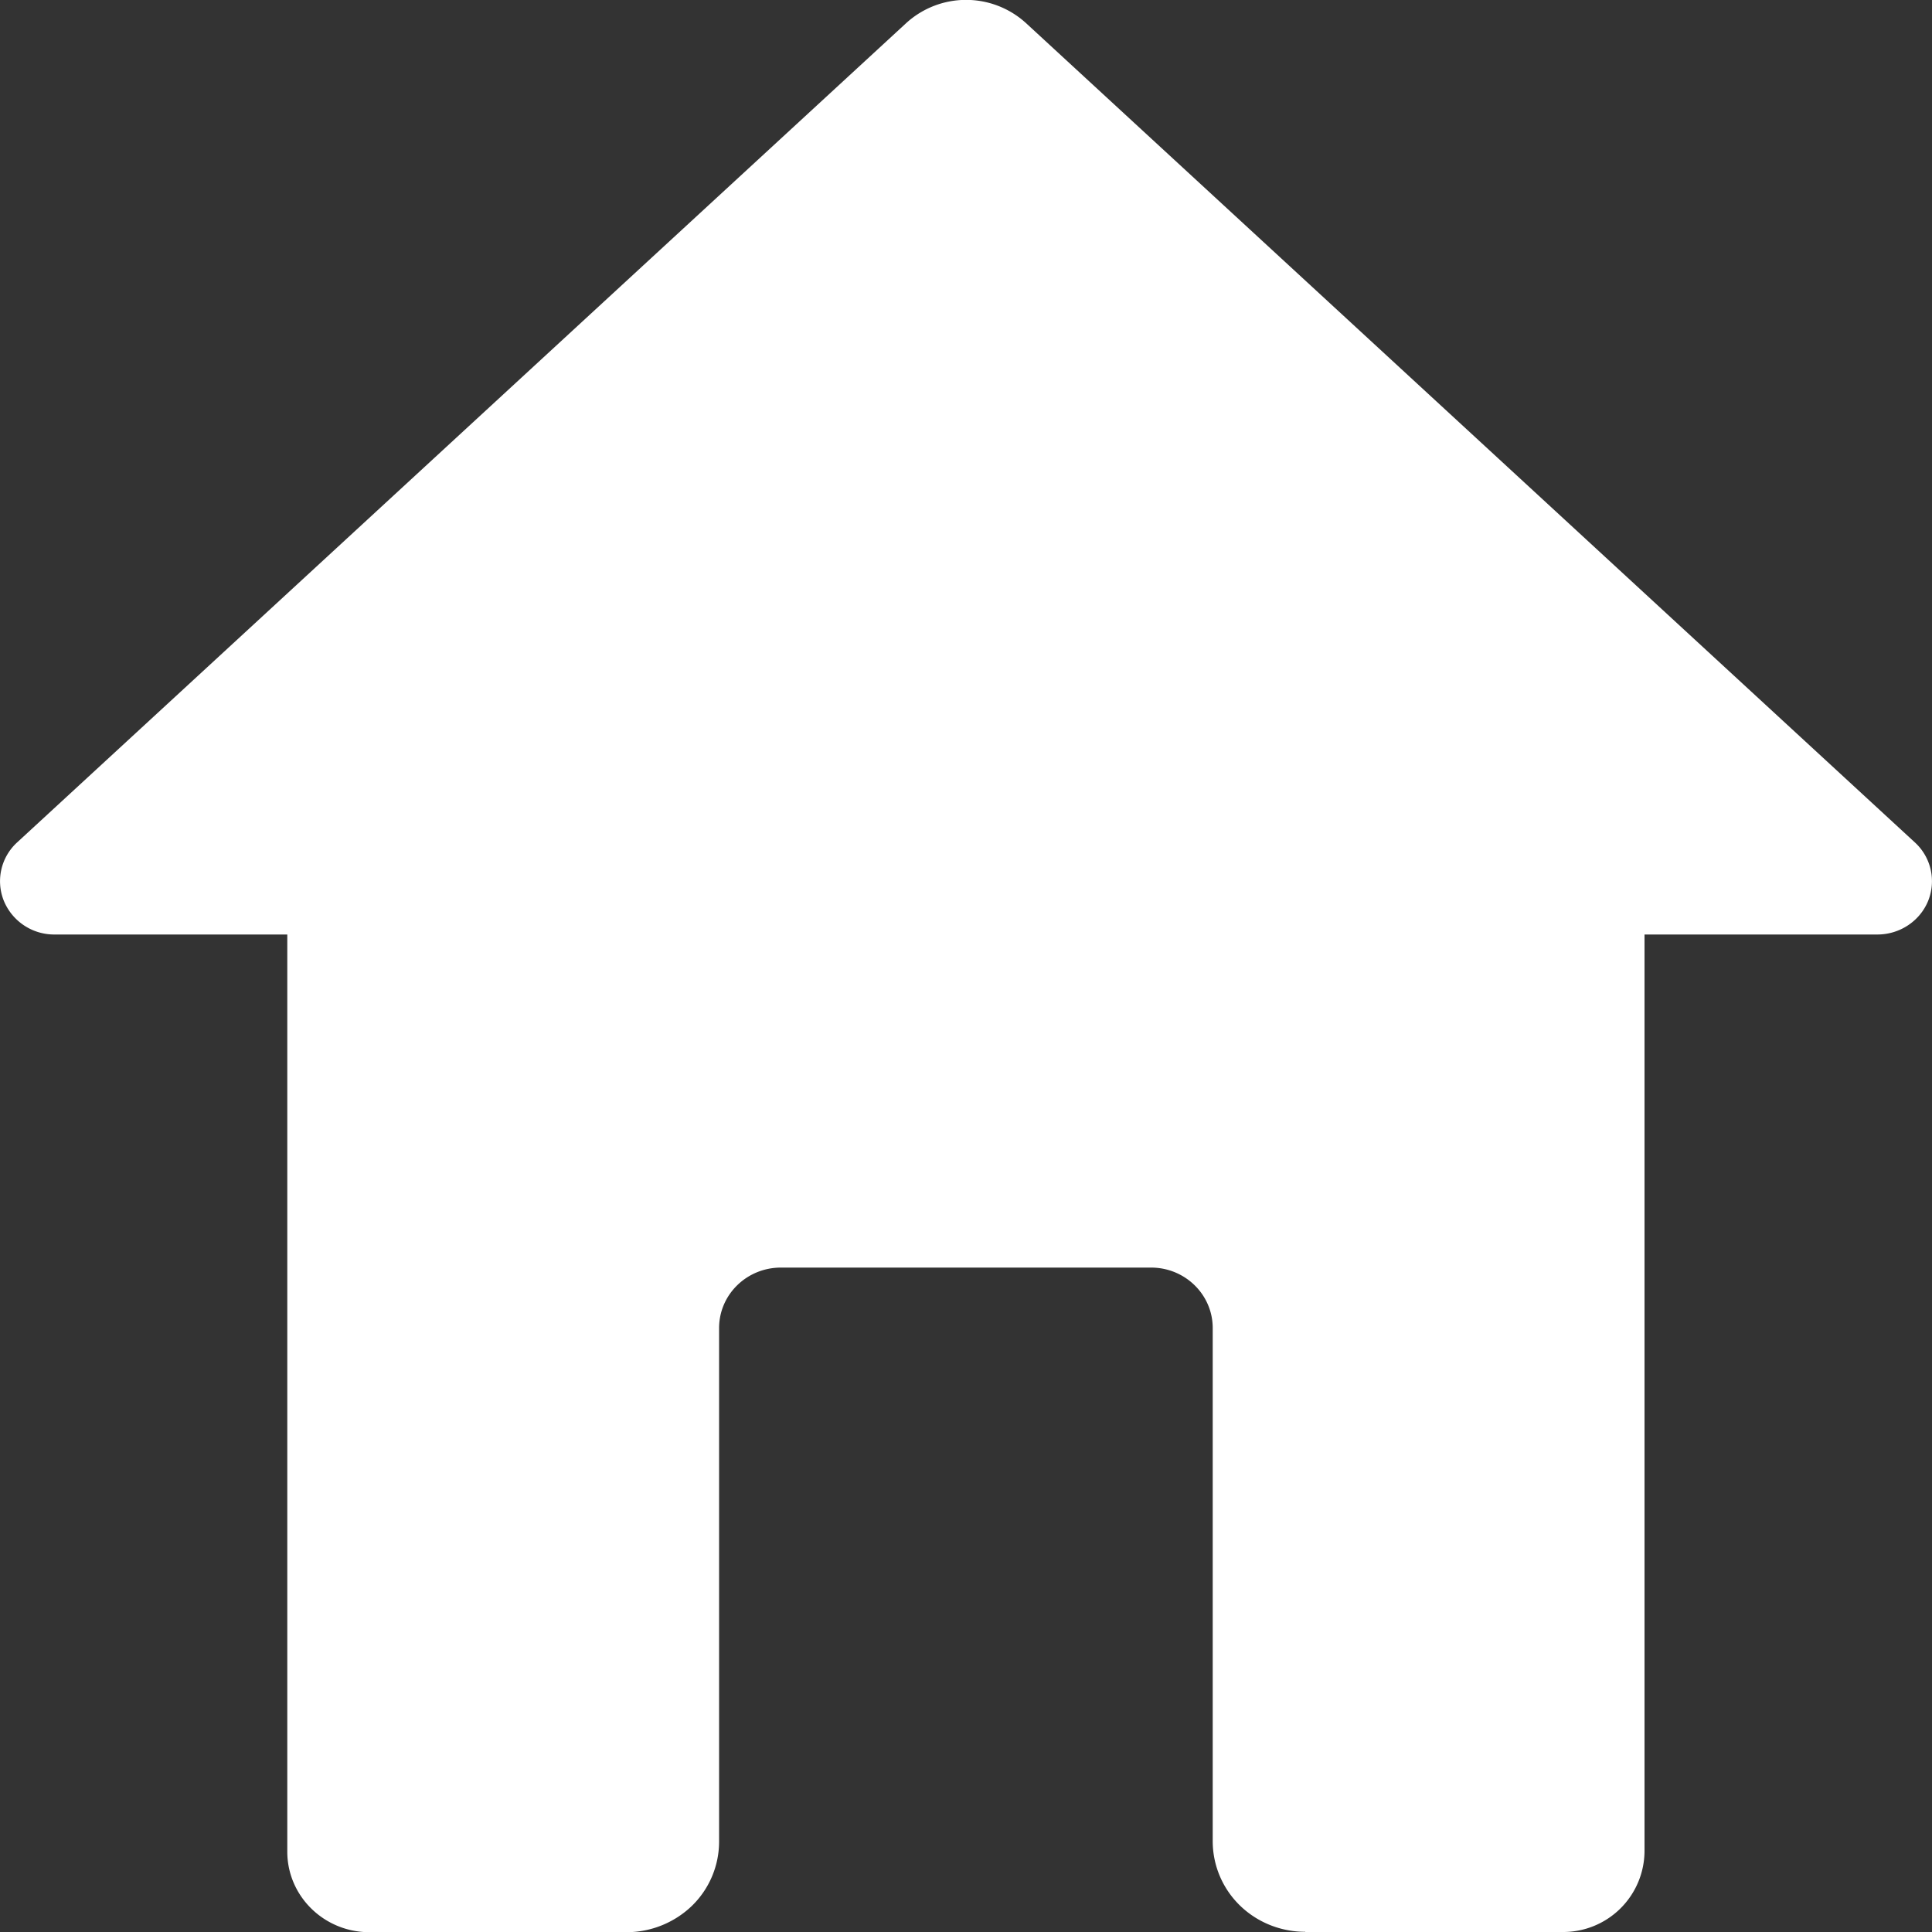 <svg xmlns="http://www.w3.org/2000/svg" width="10" height="10">
	<rect width="100%" height="100%" fill="#333333" stroke="none"/>
	<path d="M6.756 10h1.33a.421.421 0 0 0 .426-.417V4.837h1.205c.116 0 .22-.069.263-.174a.272.272 0 0 0-.069-.303L5.311.12a.46.46 0 0 0-.621 0L.089 4.36a.272.272 0 0 0-.069.303.282.282 0 0 0 .263.174h1.204v4.747c0 .23.19.417.425.417h1.331c.127 0 .249-.05.339-.137a.464.464 0 0 0 .14-.332V6.874c0-.173.143-.313.32-.313h1.916c.176 0 .319.14.319.313V9.53c0 .124.05.244.14.332.09.088.212.137.339.137Z"
		fill="#FFF" fill-rule="evenodd">
	</path>
</svg>